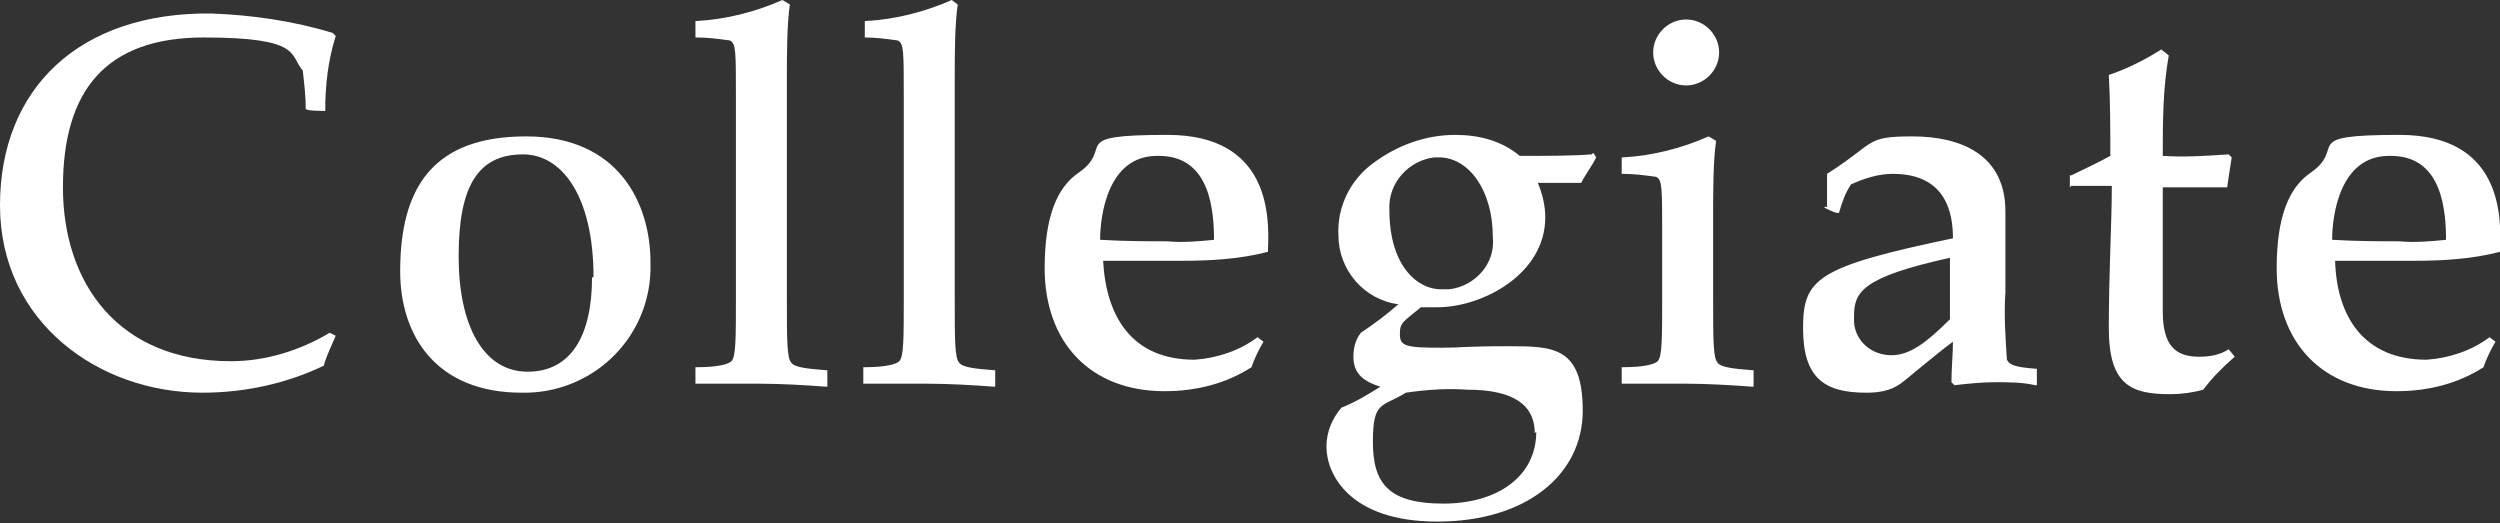 <?xml version="1.0" encoding="UTF-8"?>
<svg id="Layer_1" xmlns="http://www.w3.org/2000/svg" version="1.1" viewBox="0 0 166.8 34.9">
  <rect x="0" y="0" width="166.8" height="34.9" fill="#333333" stroke="none"/>
  <!-- Generator: Adobe Illustrator 29.0.0, SVG Export Plug-In . SVG Version: 2.1.0 Build 186)  -->
  <defs>
    <style>
      .st0 {
        fill: #fff;
      }
    </style>
  </defs>
  <path id="Path_48" class="st0" d="M22,22.2c-2,1.2-4.3,1.9-6.6,1.9-7.5,0-11.2-5.2-11.2-11.6S7,2.5,13.6,2.5s5.7,1.2,6.6,2.2c.1.9.2,1.7.2,2.6h.1c0,.1,1.1.1,1.1.1h.1c0-1.8.2-3.4.7-5l-.2-.2c-2.6-.8-5.4-1.2-8.1-1.3C5.3.8,0,5.9,0,13.7s6.6,12.5,13.5,12.5c2.8,0,5.6-.6,8.1-1.8.2-.7.5-1.3.8-2l-.4-.2ZM39.5,18.5c0,3.9-1.4,6.3-4.3,6.3s-4.6-3-4.6-7.7,1.3-6.8,4.3-6.8c2.6,0,4.7,2.8,4.7,8.2ZM26.7,18.1c0,4.3,2.4,8.1,8.1,8.1,4.6.1,8.5-3.5,8.6-8.2,0-.2,0-.3,0-.5,0-3.9-2.1-8.4-8.3-8.4s-8.4,3.4-8.4,9ZM46.4,2.5h.1c.7,0,1.5.1,2.2.2.4.2.4.7.4,3.8v13.2c0,2.9,0,4.1-.3,4.4-.2.2-.9.4-2.3.4h-.1v1.1h.1c1.3,0,2.8,0,4.2,0s3.1.1,4.4.2h.1v-1.1h-.1c-1.3-.1-2.1-.2-2.3-.5-.3-.3-.3-1.5-.3-4.4V5.1c0-1.3,0-3.5.2-4.8L52.2,0c-1.8.8-3.8,1.3-5.7,1.4h-.1c0,.1,0,1.1,0,1.1ZM57.6,2.5h.1c.7,0,1.5.1,2.2.2.4.2.4.7.4,3.8v13.2c0,2.9,0,4.1-.3,4.4-.2.2-.9.4-2.3.4h-.1v1.1h.1c1.3,0,2.8,0,4.2,0s3.1.1,4.4.2h.1v-1.1h-.1c-1.3-.1-2.1-.2-2.3-.5-.3-.3-.3-1.5-.3-4.4V5.1c0-1.3,0-3.5.2-4.8L63.5,0c-1.8.8-3.8,1.3-5.7,1.4h-.1c0,.1,0,1.1,0,1.1ZM77.3,10.4c3,0,3.7,2.7,3.7,5.6-1,.1-2.1.2-3.1.1-1.3,0-2.7,0-4.5-.1,0-1.6.5-5.6,3.8-5.6h0ZM83.9,22.5c-1.2.9-2.7,1.4-4.2,1.5-4.2,0-5.9-2.9-6.1-6.6h5.2c1.9,0,3.9-.1,5.8-.6v-.2c.1-2.2.1-7.6-6.7-7.6s-3.5.8-5.9,2.5c-1.5,1-2.3,3-2.3,6.4,0,4.9,3,8.2,8,8.2,2.1,0,4.1-.5,5.8-1.6.2-.6.5-1.2.8-1.7l-.4-.3ZM106.2,10.3c-1.3.1-2.9.1-4.8.1-1.2-1-2.7-1.4-4.3-1.4-2,0-3.9.7-5.5,1.9-1.5,1.1-2.4,2.9-2.3,4.8,0,2.3,1.7,4.3,4,4.6-.8.7-1.6,1.3-2.5,1.9-.4.5-.5,1.1-.5,1.6,0,1,.5,1.6,1.8,2-.8.5-1.6,1-2.6,1.4-.6.7-1,1.6-1,2.6,0,1.8,1.5,5,7.4,5s9.7-3.1,9.7-7.4-2-4.3-5-4.3-3,.1-4.4.1c-2.4,0-2.8-.1-2.8-.9s.2-.8,1.4-1.8c.3,0,.7,0,1.1,0,3,0,7.2-2.2,7.2-6,0-.8-.2-1.6-.5-2.3.4,0,.9,0,1.5,0s.9,0,1.4,0c.3-.6.7-1.1,1-1.7l-.2-.3ZM102.5,28.8c0,3-2.6,4.8-6.2,4.8s-4.7-1.3-4.7-4.1.6-2.3,2.2-3.3c1.4-.2,2.7-.3,4.1-.2,3.2,0,4.5,1.1,4.5,2.9h0ZM99.6,15.8c.2,1.8-1.2,3.3-2.9,3.5-.2,0-.4,0-.6,0-1.4,0-3.4-1.4-3.4-5.3-.1-1.8,1.3-3.3,3-3.5.1,0,.2,0,.3,0,2,0,3.6,2.2,3.6,5.3h0ZM108.2,11.6h.1c.7,0,1.5.1,2.2.2.4.2.4.7.4,3.8v4.1c0,2.9,0,4.1-.3,4.4-.2.2-.9.4-2.3.4h-.1v1.1h.1c1.3,0,2.8,0,4.2,0s3.1.1,4.4.2h.1v-1.1h-.1c-1.3-.1-2.1-.2-2.3-.5-.3-.3-.3-1.5-.3-4.4v-5.6c0-1.3,0-3.5.2-4.8l-.5-.3c-1.8.8-3.8,1.3-5.7,1.4h-.1c0,.1,0,1.1,0,1.1ZM110.3,3.5c0,1.2,1,2.2,2.2,2.2s2.2-1,2.2-2.2h0c0-1.2-1-2.2-2.2-2.2-1.2,0-2.2,1-2.2,2.2h0ZM121.6,13.8h.1c0,.1.8.4.8.4h.2c.2-.7.4-1.3.8-1.9.9-.4,1.8-.7,2.8-.7,3.6,0,4,2.7,4,4.3-9.1,1.9-10,2.7-10,6s1.4,4.3,4.2,4.3c.8,0,1.6-.1,2.3-.6.3-.2,2.4-2,3.5-2.8,0,.8-.1,1.8-.1,2.7l.2.2c.9-.1,1.8-.2,2.7-.2.9,0,1.8,0,2.7.2h.1v-1.1h-.1c-1.2-.1-1.7-.2-1.9-.6-.1-1.5-.2-3-.1-4.5,0-1.3,0-3,0-5.4,0-3.8-3-5-6.2-5s-2.4.4-5.7,2.5v2.2ZM130.1,21.3c-1.6,1.6-2.7,2.4-3.9,2.4-1.3,0-2.4-.9-2.5-2.2,0-.1,0-.3,0-.4,0-1.6.5-2.6,6.4-3.9v4.1ZM138.2,12.4h.1c1,0,2.2,0,2.6,0,0,2.5-.2,5.7-.2,9.5s1.5,4.4,4.1,4.4c.7,0,1.5-.1,2.2-.3.6-.8,1.3-1.5,2.1-2.2l-.4-.5c-.6.4-1.3.5-2,.5-1.5,0-2.4-.7-2.4-3s0-5.5,0-8.3c.7,0,1.5,0,2.2,0s1.4,0,2,0h.1c0-.1.3-2,.3-2l-.2-.2c-1.5.1-3,.2-4.4.1,0-2.2,0-4.5.4-6.7l-.5-.4c-1.1.7-2.3,1.3-3.5,1.7.1,1.8.1,3.6.1,5.4-.9.5-1.8.9-2.6,1.3h-.1c0,.1,0,.8,0,.8ZM159.5,10.4c3,0,3.7,2.7,3.7,5.6-1,.1-2.1.2-3.1.1-1.3,0-2.7,0-4.5-.1,0-1.6.5-5.6,3.8-5.6h0ZM166.1,22.5c-1.2.9-2.7,1.4-4.2,1.5-4.2,0-6-2.9-6.1-6.6h5.2c1.9,0,3.9-.1,5.8-.6v-.2c.1-2.2.1-7.6-6.7-7.6s-3.5.8-5.9,2.5c-1.5,1-2.3,3-2.3,6.4,0,4.9,3,8.2,8,8.2,2.1,0,4.1-.5,5.8-1.6.2-.6.5-1.2.8-1.7l-.4-.3Z"/>
</svg>